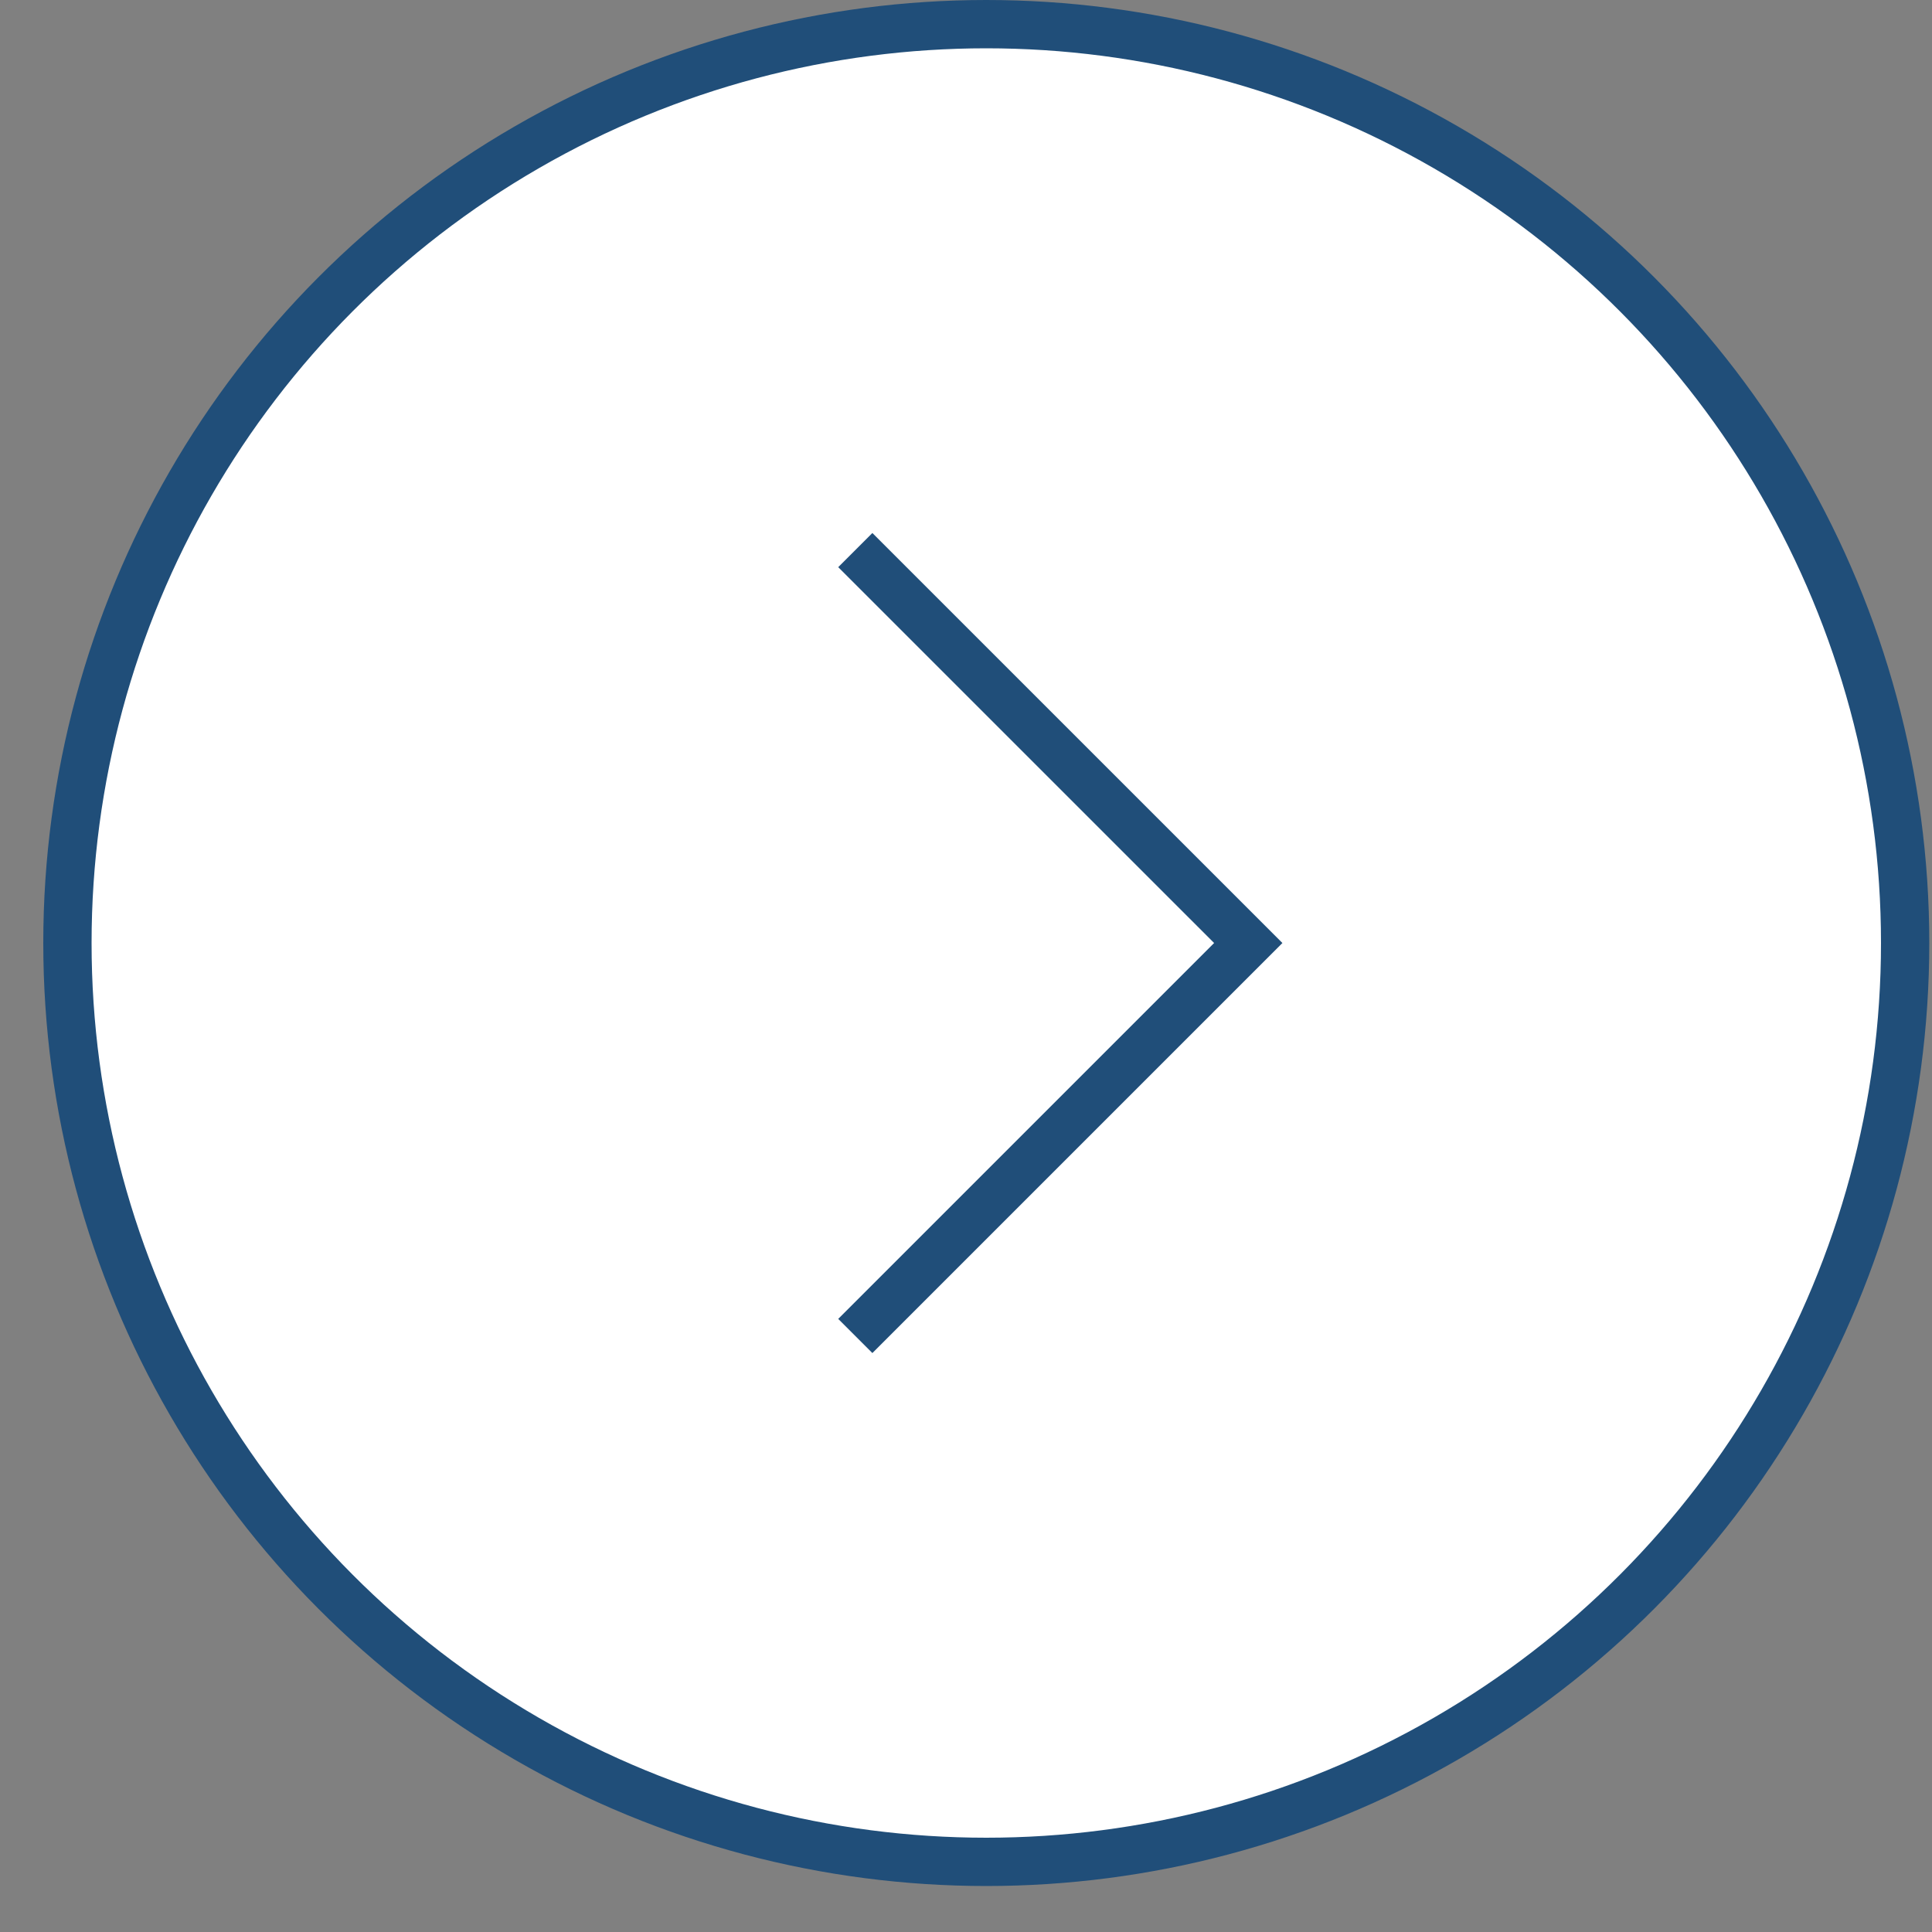 <svg width="40" height="40" viewBox="0 0 40 40" fill="none" xmlns="http://www.w3.org/2000/svg">
<rect x="0" y="0" width="40" height="40" fill="#808080" stroke="none"/>
<circle cx="20.42" cy="19.524" r="19.024" fill="white" stroke="#204E79"/>
<path d="M17.708 11.389L25.844 19.524L17.708 27.66" stroke="#204E79"/>
</svg>
